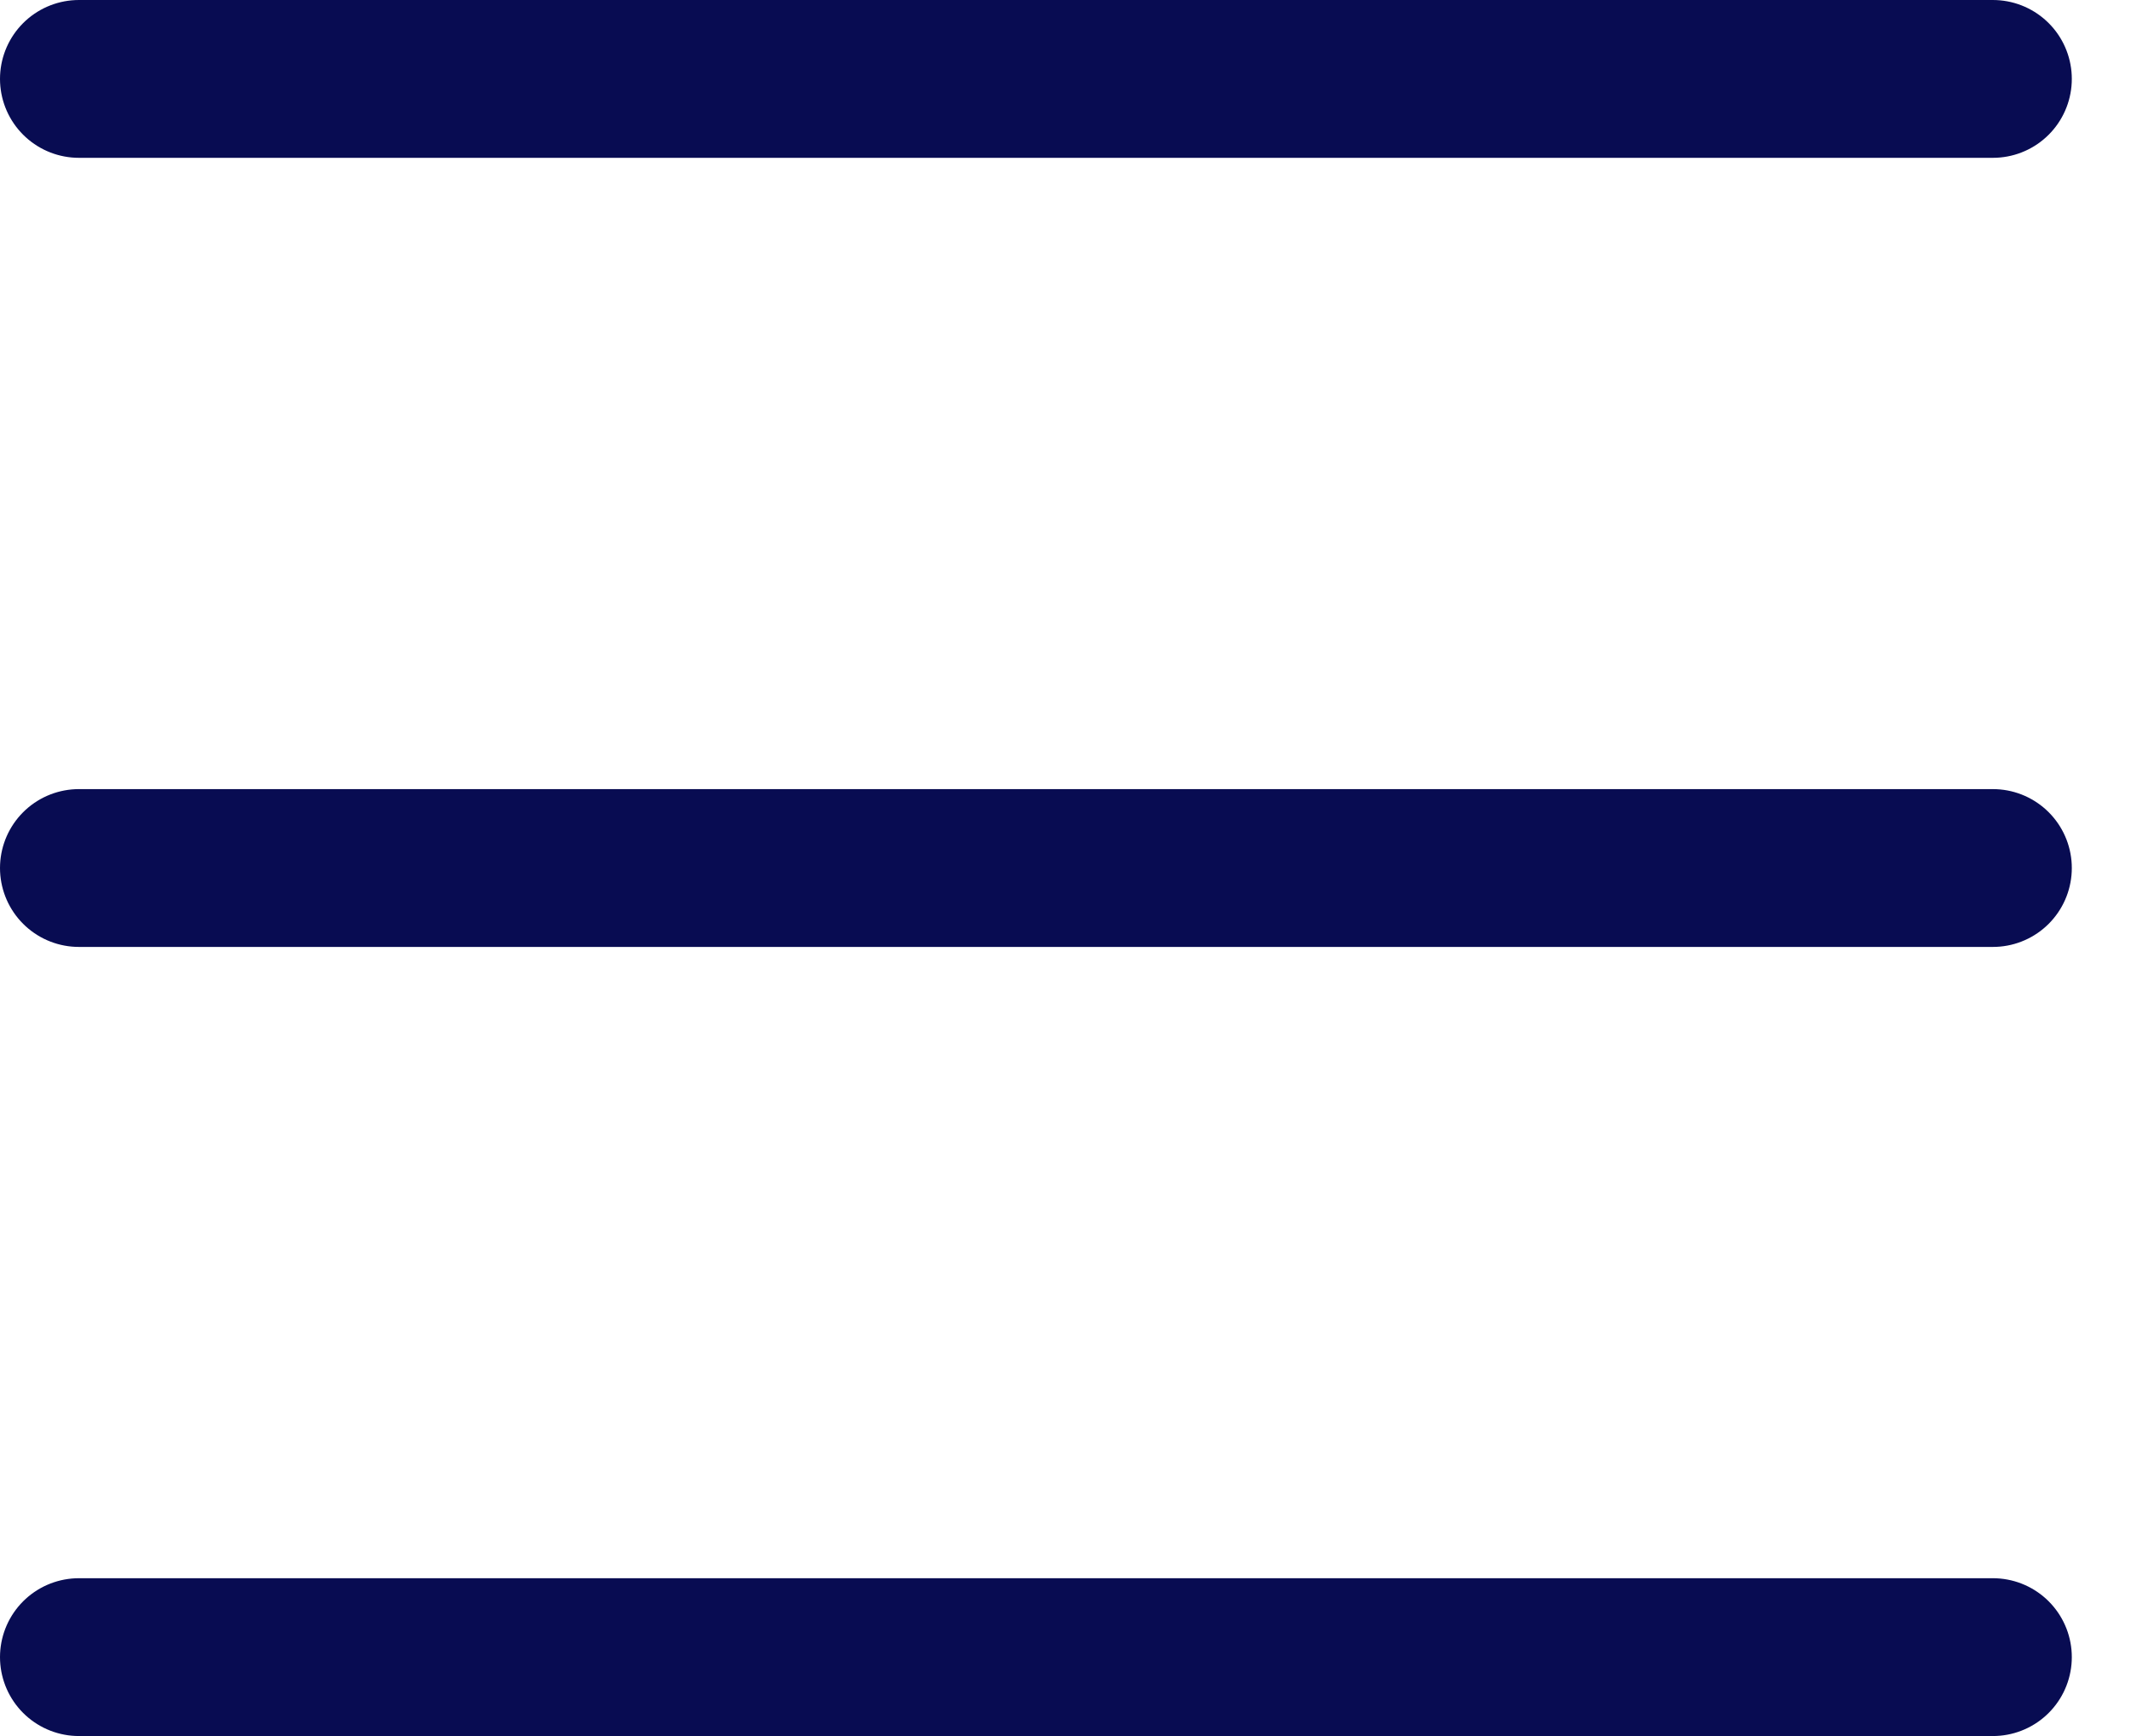 <svg width="27" height="22" viewBox="0 0 27 22" fill="none" xmlns="http://www.w3.org/2000/svg">
<line x1="1" y1="1" x2="25.25" y2="1" stroke="#080C52" stroke-width="2" stroke-linecap="round"/>
<line x1="1" y1="11" x2="25.25" y2="11" stroke="#080C52" stroke-width="2" stroke-linecap="round"/>
<line x1="1" y1="21" x2="25.25" y2="21" stroke="#080C52" stroke-width="2" stroke-linecap="round"/>
</svg>
